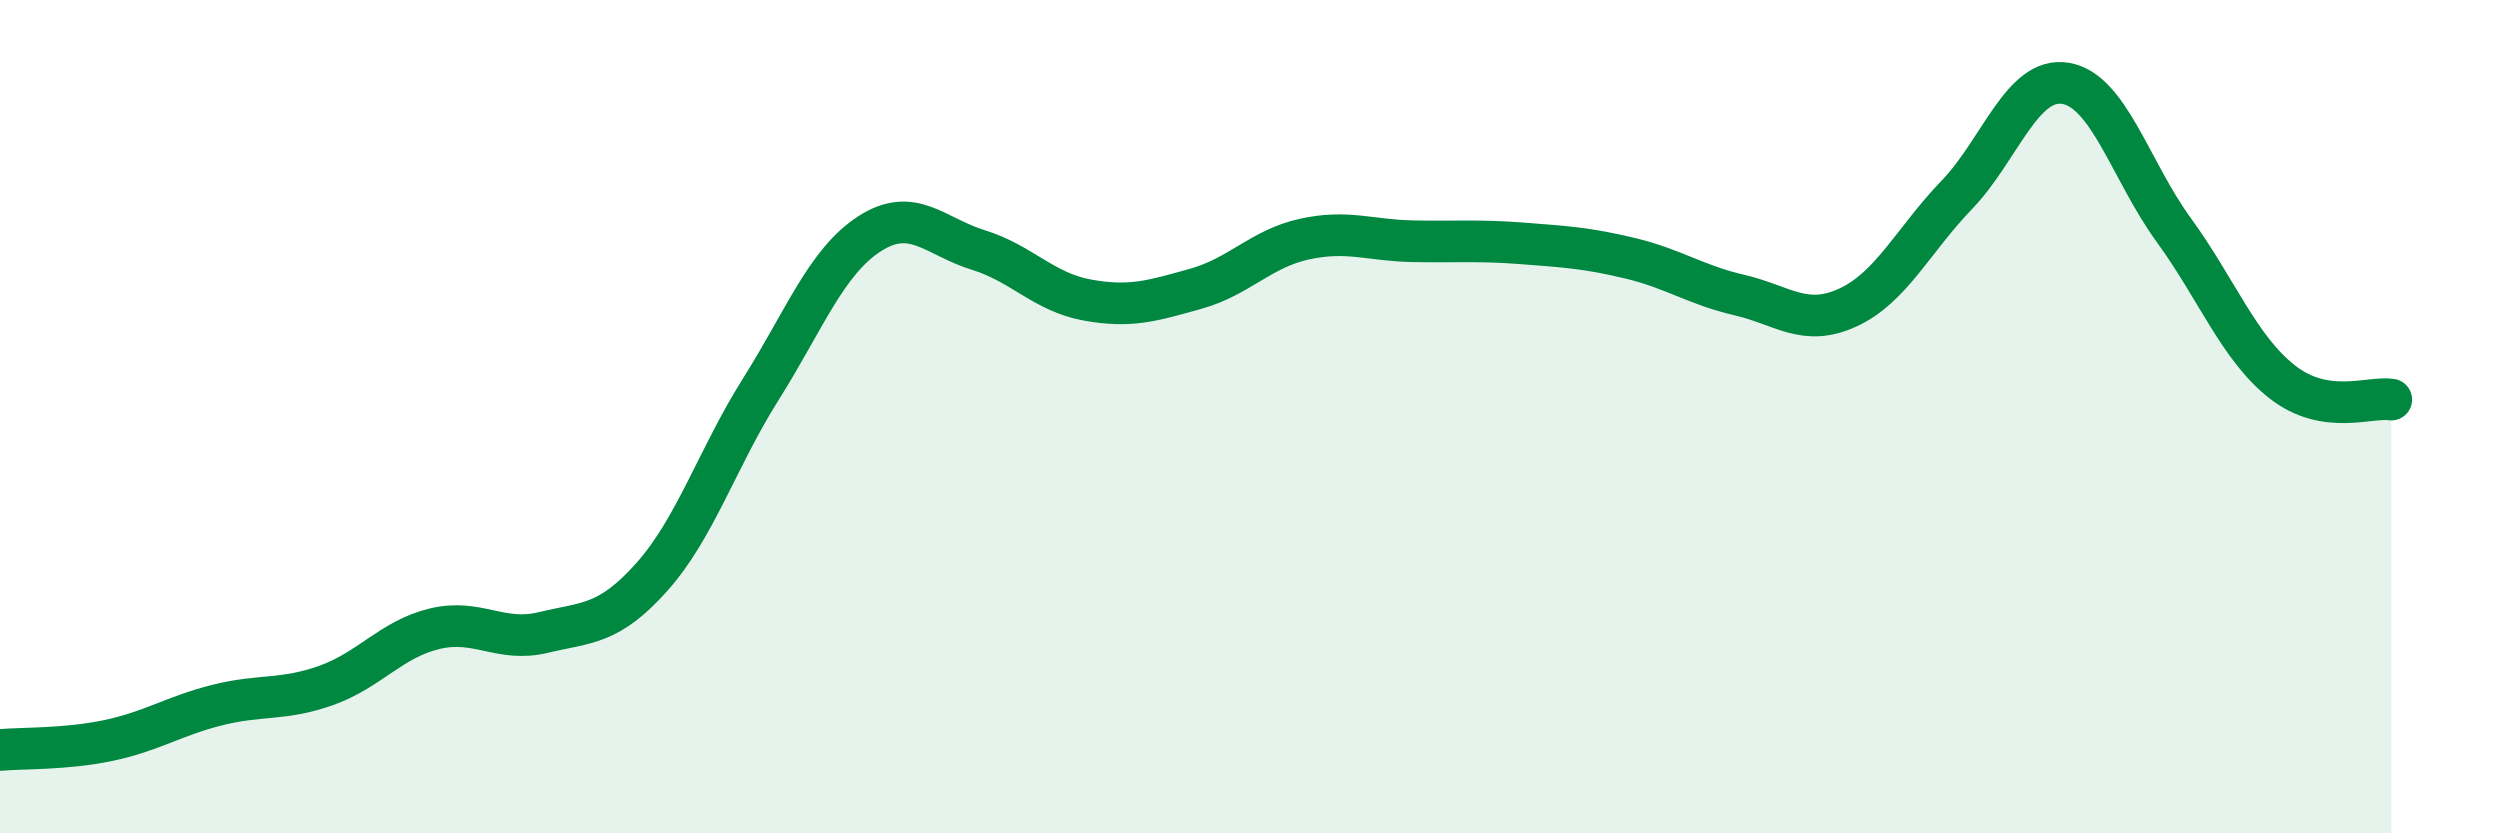 
    <svg width="60" height="20" viewBox="0 0 60 20" xmlns="http://www.w3.org/2000/svg">
      <path
        d="M 0,18 C 0.52,17.95 1.57,17.99 2.61,17.77 C 3.65,17.55 4.18,17.18 5.22,16.92 C 6.26,16.66 6.79,16.82 7.83,16.45 C 8.87,16.08 9.39,15.34 10.43,15.09 C 11.47,14.84 12,15.43 13.04,15.18 C 14.08,14.93 14.61,15.01 15.65,13.84 C 16.69,12.67 17.22,10.99 18.26,9.34 C 19.3,7.69 19.83,6.28 20.87,5.61 C 21.91,4.94 22.44,5.68 23.48,6 C 24.52,6.32 25.05,7.01 26.09,7.2 C 27.13,7.39 27.66,7.22 28.7,6.93 C 29.74,6.64 30.26,5.97 31.3,5.74 C 32.34,5.51 32.87,5.77 33.91,5.79 C 34.95,5.81 35.48,5.76 36.52,5.84 C 37.56,5.92 38.09,5.95 39.13,6.2 C 40.17,6.45 40.7,6.84 41.74,7.08 C 42.78,7.32 43.31,7.86 44.35,7.38 C 45.39,6.9 45.92,5.76 46.96,4.68 C 48,3.6 48.53,1.83 49.57,2 C 50.61,2.17 51.13,4.09 52.17,5.52 C 53.21,6.95 53.74,8.36 54.78,9.17 C 55.82,9.98 56.87,9.51 57.39,9.59L57.39 20L0 20Z"
        fill="#008740"
        opacity="0.1"
        stroke-linecap="round"
        stroke-linejoin="round"
      />
      <path
        d="M 0,18 C 0.52,17.95 1.57,17.99 2.61,17.77 C 3.65,17.55 4.18,17.18 5.22,16.92 C 6.26,16.66 6.79,16.82 7.83,16.45 C 8.87,16.08 9.39,15.34 10.43,15.09 C 11.47,14.84 12,15.43 13.04,15.18 C 14.08,14.93 14.61,15.01 15.65,13.84 C 16.69,12.67 17.22,10.99 18.26,9.34 C 19.3,7.69 19.83,6.28 20.87,5.61 C 21.91,4.94 22.44,5.68 23.48,6 C 24.52,6.32 25.05,7.01 26.09,7.2 C 27.13,7.39 27.66,7.22 28.7,6.93 C 29.74,6.64 30.26,5.97 31.3,5.74 C 32.34,5.51 32.87,5.77 33.91,5.79 C 34.95,5.81 35.48,5.76 36.52,5.84 C 37.56,5.92 38.09,5.95 39.13,6.2 C 40.17,6.45 40.7,6.84 41.74,7.08 C 42.78,7.32 43.31,7.86 44.35,7.38 C 45.39,6.9 45.92,5.76 46.96,4.68 C 48,3.6 48.53,1.83 49.57,2 C 50.61,2.17 51.13,4.09 52.17,5.52 C 53.21,6.95 53.74,8.36 54.78,9.17 C 55.82,9.98 56.87,9.51 57.39,9.59"
        stroke="#008740"
        stroke-width="1"
        fill="none"
        stroke-linecap="round"
        stroke-linejoin="round"
      />
    </svg>
  